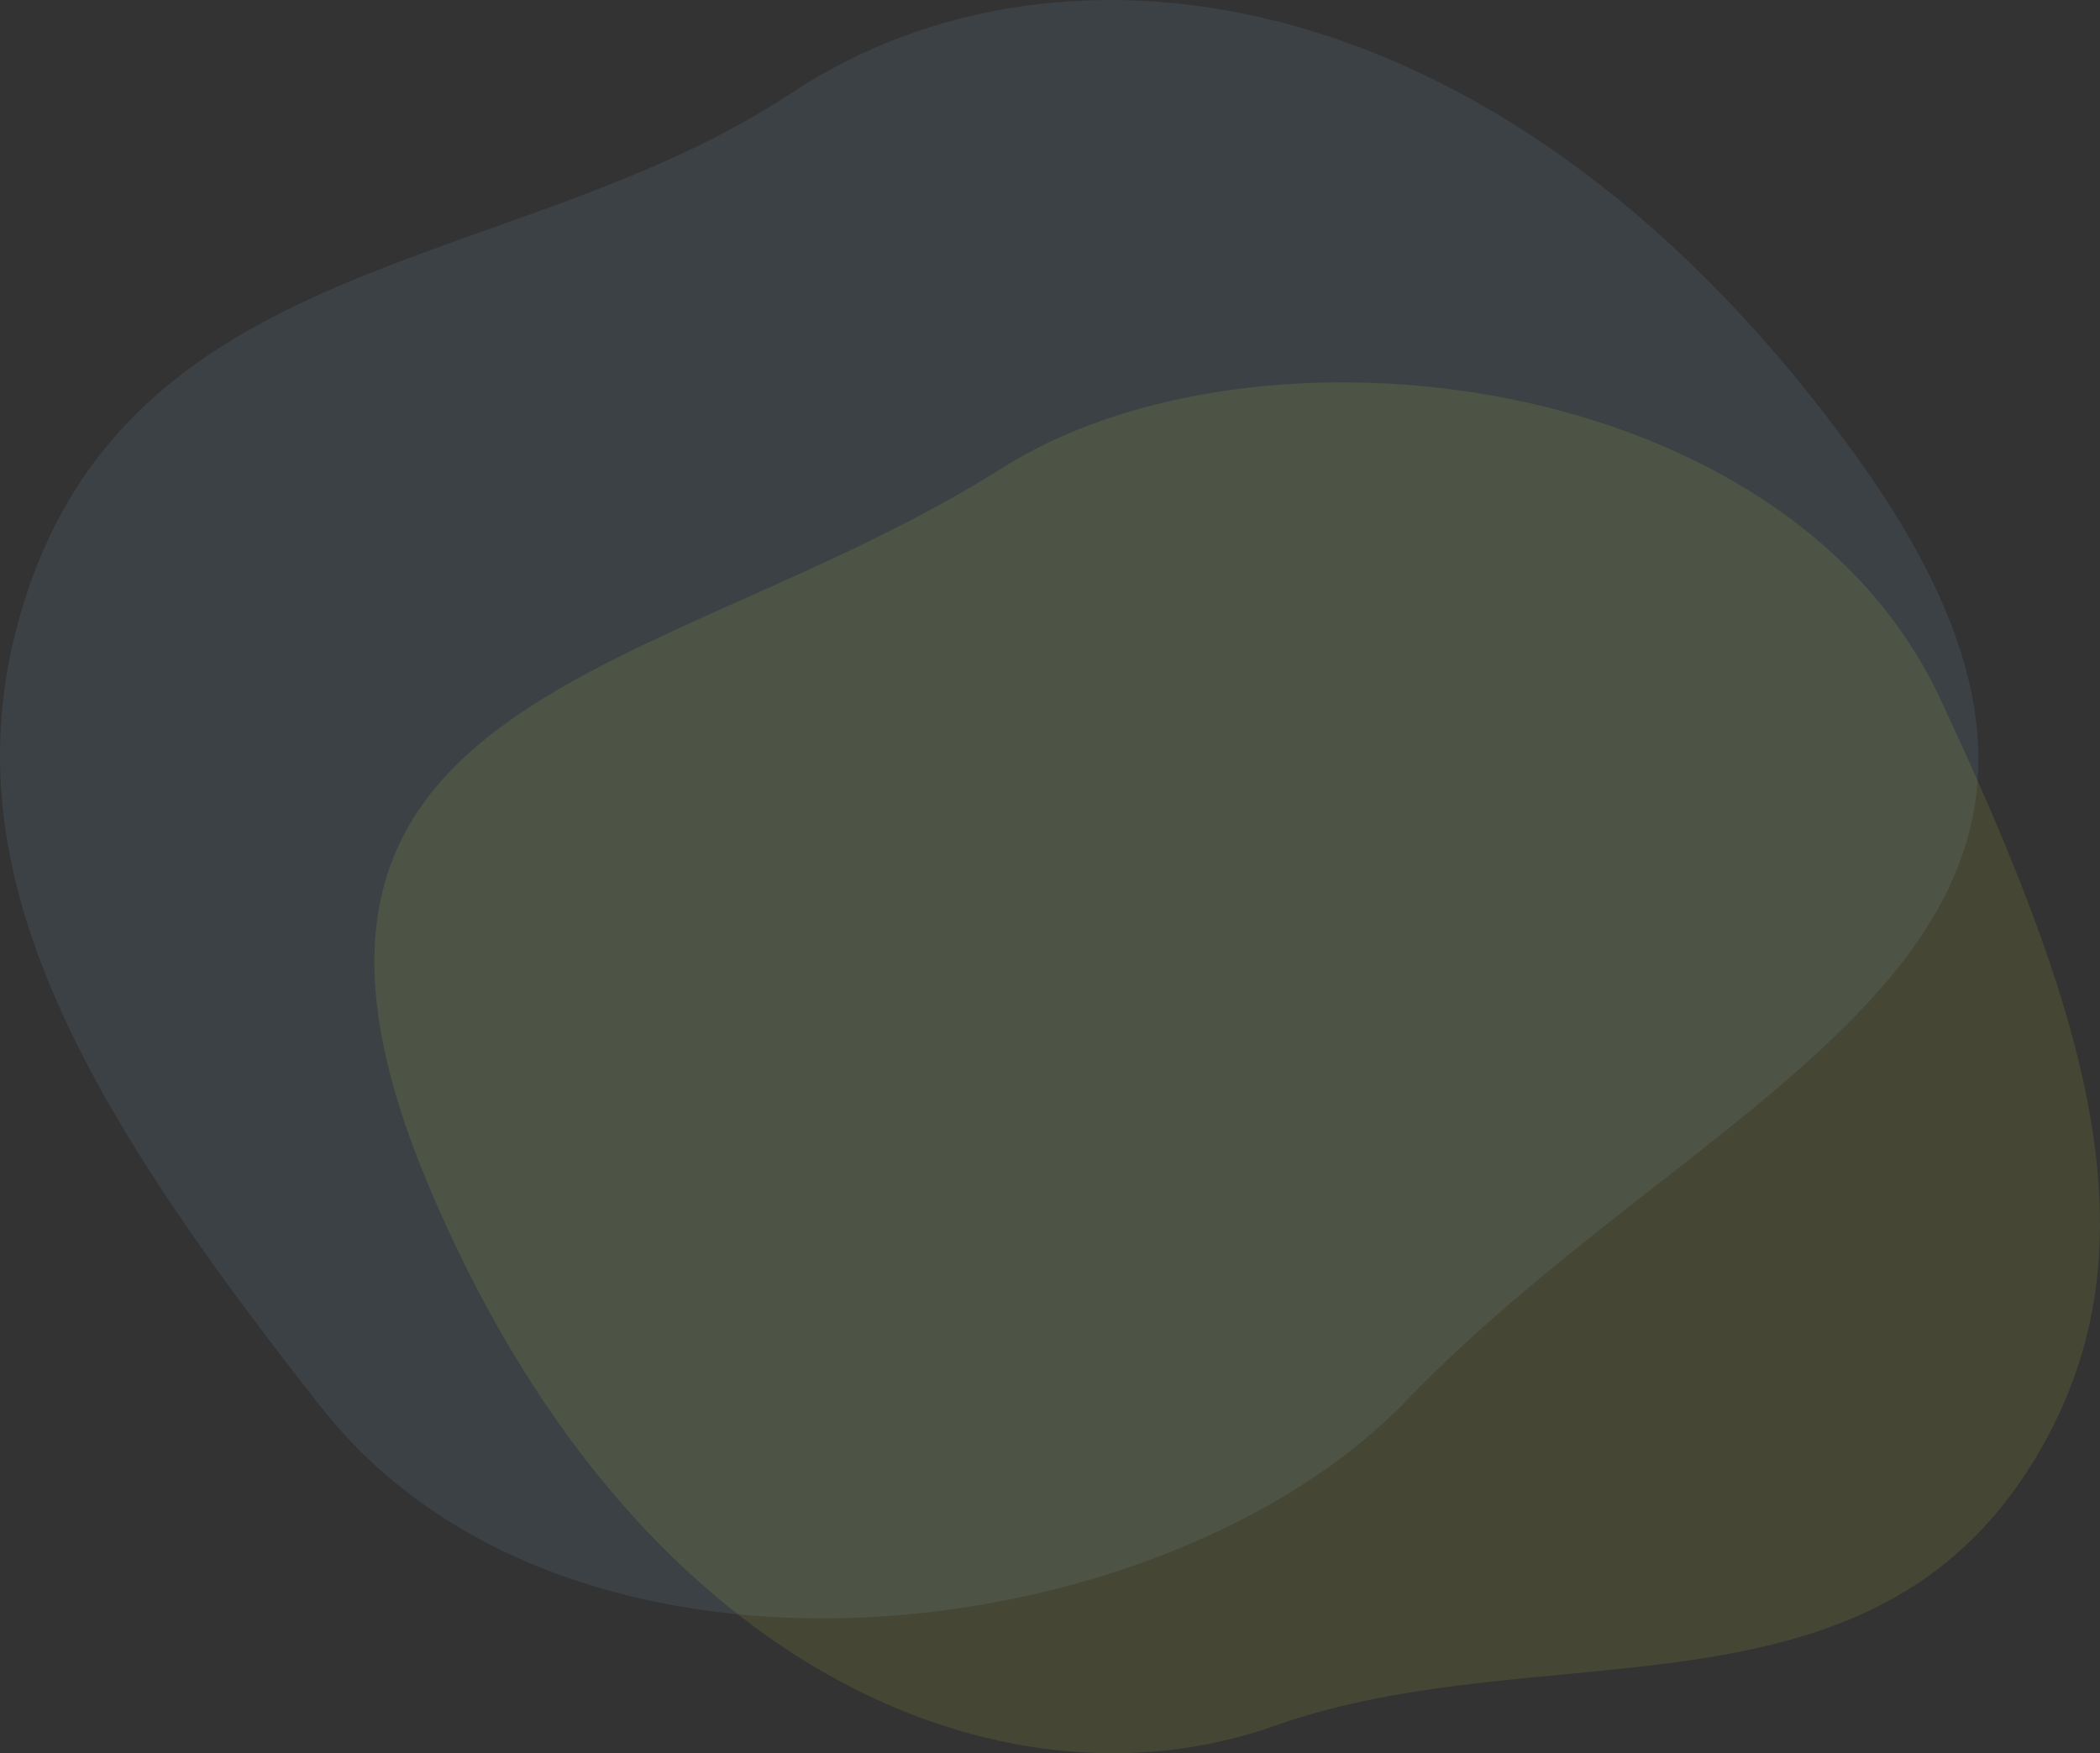 <?xml version="1.0" encoding="UTF-8"?>
<svg xmlns="http://www.w3.org/2000/svg" viewBox="0 0 943.3 787.56">
  <rect x="0" y="0" width="943.3" height="787.56" fill="#333333" stroke="none"/>
  <defs>
    <style>
      .cls-1 {
        fill: #83c7ec;
      }

      .cls-1, .cls-2 {
        mix-blend-mode: multiply;
        opacity: .1;
      }

      .cls-3 {
        isolation: isolate;
      }

      .cls-2 {
        fill: #f7f748;
      }
    </style>
  </defs>
  <g class="cls-3">
    <g id="_レイヤー_2" data-name="レイヤー 2">
      <g id="_背景" data-name="背景">
        <path class="cls-1" d="M11.83,267.29c-38.43,117.02,19.64,221.84,132.65,365.12,113.01,143.28,379.54,108.59,487.12-3.12,142-147.44,359.1-205.7,202.9-423.38C678.31-11.77,477.74-39.11,355.58,41.75,233.42,122.6,62.99,111.48,11.83,267.29Z"/>
        <path class="cls-2" d="M913.72,656.02c56.25-92.26,26.81-194.99-42.47-342.71-69.28-147.72-306.19-175.77-421.09-103.09-151.65,95.93-350.55,98.87-258.66,319.93,91.88,221.06,259.62,288.12,381.01,245.13,121.4-42.99,266.31,3.58,341.21-119.26Z"/>
      </g>
    </g>
  </g>
</svg>